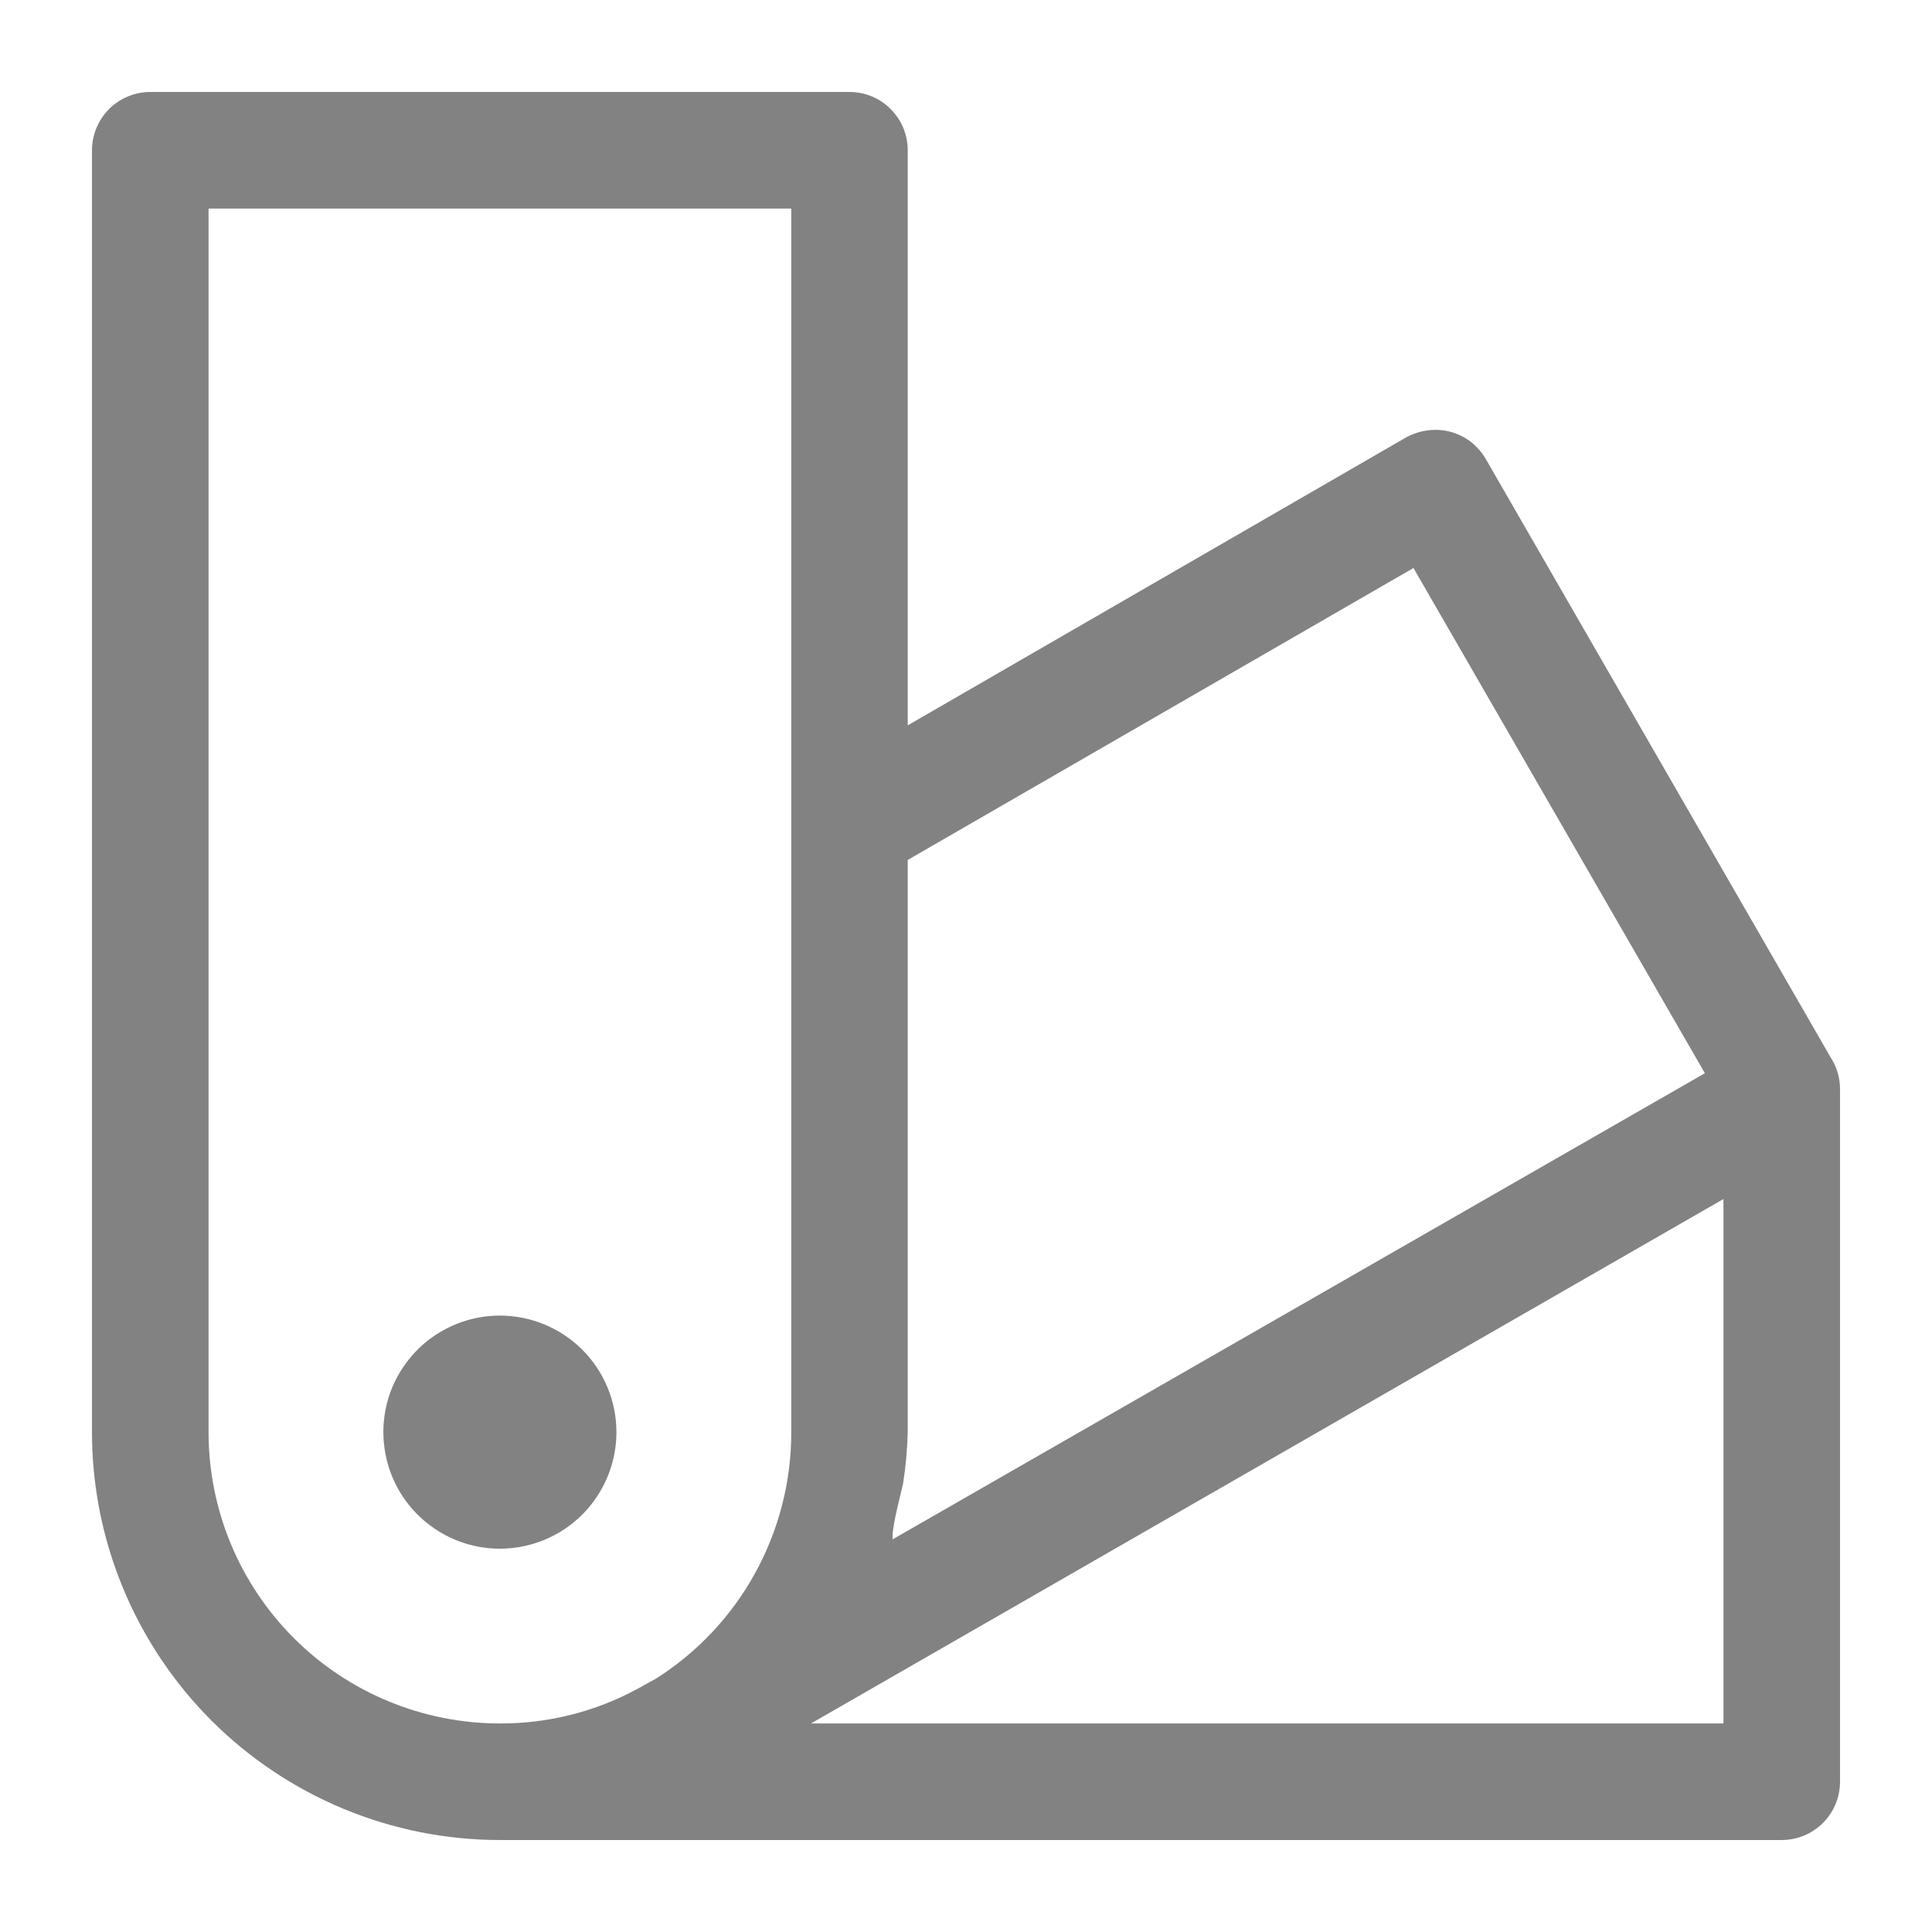 <svg width="18" height="18" viewBox="0 0 18 18" fill="none" xmlns="http://www.w3.org/2000/svg">
<path d="M17.056 9.852L13.843 4.277C13.807 4.215 13.759 4.16 13.703 4.116C13.646 4.073 13.581 4.041 13.511 4.022C13.372 3.987 13.225 4.007 13.099 4.076L8.457 6.758V1.4C8.457 1.256 8.4 1.118 8.298 1.016C8.197 0.914 8.059 0.857 7.915 0.857H1.4C1.256 0.857 1.118 0.914 1.016 1.016C0.915 1.118 0.857 1.256 0.857 1.4V13.343C0.857 14.351 1.258 15.317 1.97 16.03C2.683 16.742 3.65 17.143 4.657 17.143H16.6C16.744 17.143 16.882 17.086 16.984 16.984C17.086 16.882 17.143 16.744 17.143 16.6V10.146C17.143 10.041 17.113 9.94 17.056 9.852ZM13.169 5.292L15.884 9.999L8.316 14.342V14.309C8.316 14.201 8.403 13.875 8.414 13.821C8.439 13.662 8.453 13.503 8.457 13.343V8.012L13.169 5.292ZM1.943 13.343V1.943H7.372V13.343C7.373 13.801 7.257 14.252 7.037 14.653C6.817 15.055 6.499 15.394 6.112 15.639L5.944 15.732C5.55 15.947 5.107 16.059 4.657 16.057C3.938 16.057 3.247 15.771 2.738 15.262C2.229 14.753 1.943 14.063 1.943 13.343ZM7.556 16.057L16.057 11.171V16.057H7.556ZM5.743 13.343C5.743 13.558 5.679 13.768 5.56 13.946C5.441 14.125 5.271 14.264 5.073 14.346C4.875 14.428 4.656 14.45 4.446 14.408C4.235 14.366 4.042 14.262 3.89 14.111C3.738 13.959 3.634 13.765 3.593 13.555C3.551 13.344 3.572 13.126 3.654 12.927C3.737 12.729 3.876 12.559 4.054 12.44C4.233 12.321 4.443 12.257 4.657 12.257C4.945 12.257 5.222 12.372 5.425 12.575C5.629 12.779 5.743 13.055 5.743 13.343Z" fill="#828282"/>
</svg>
